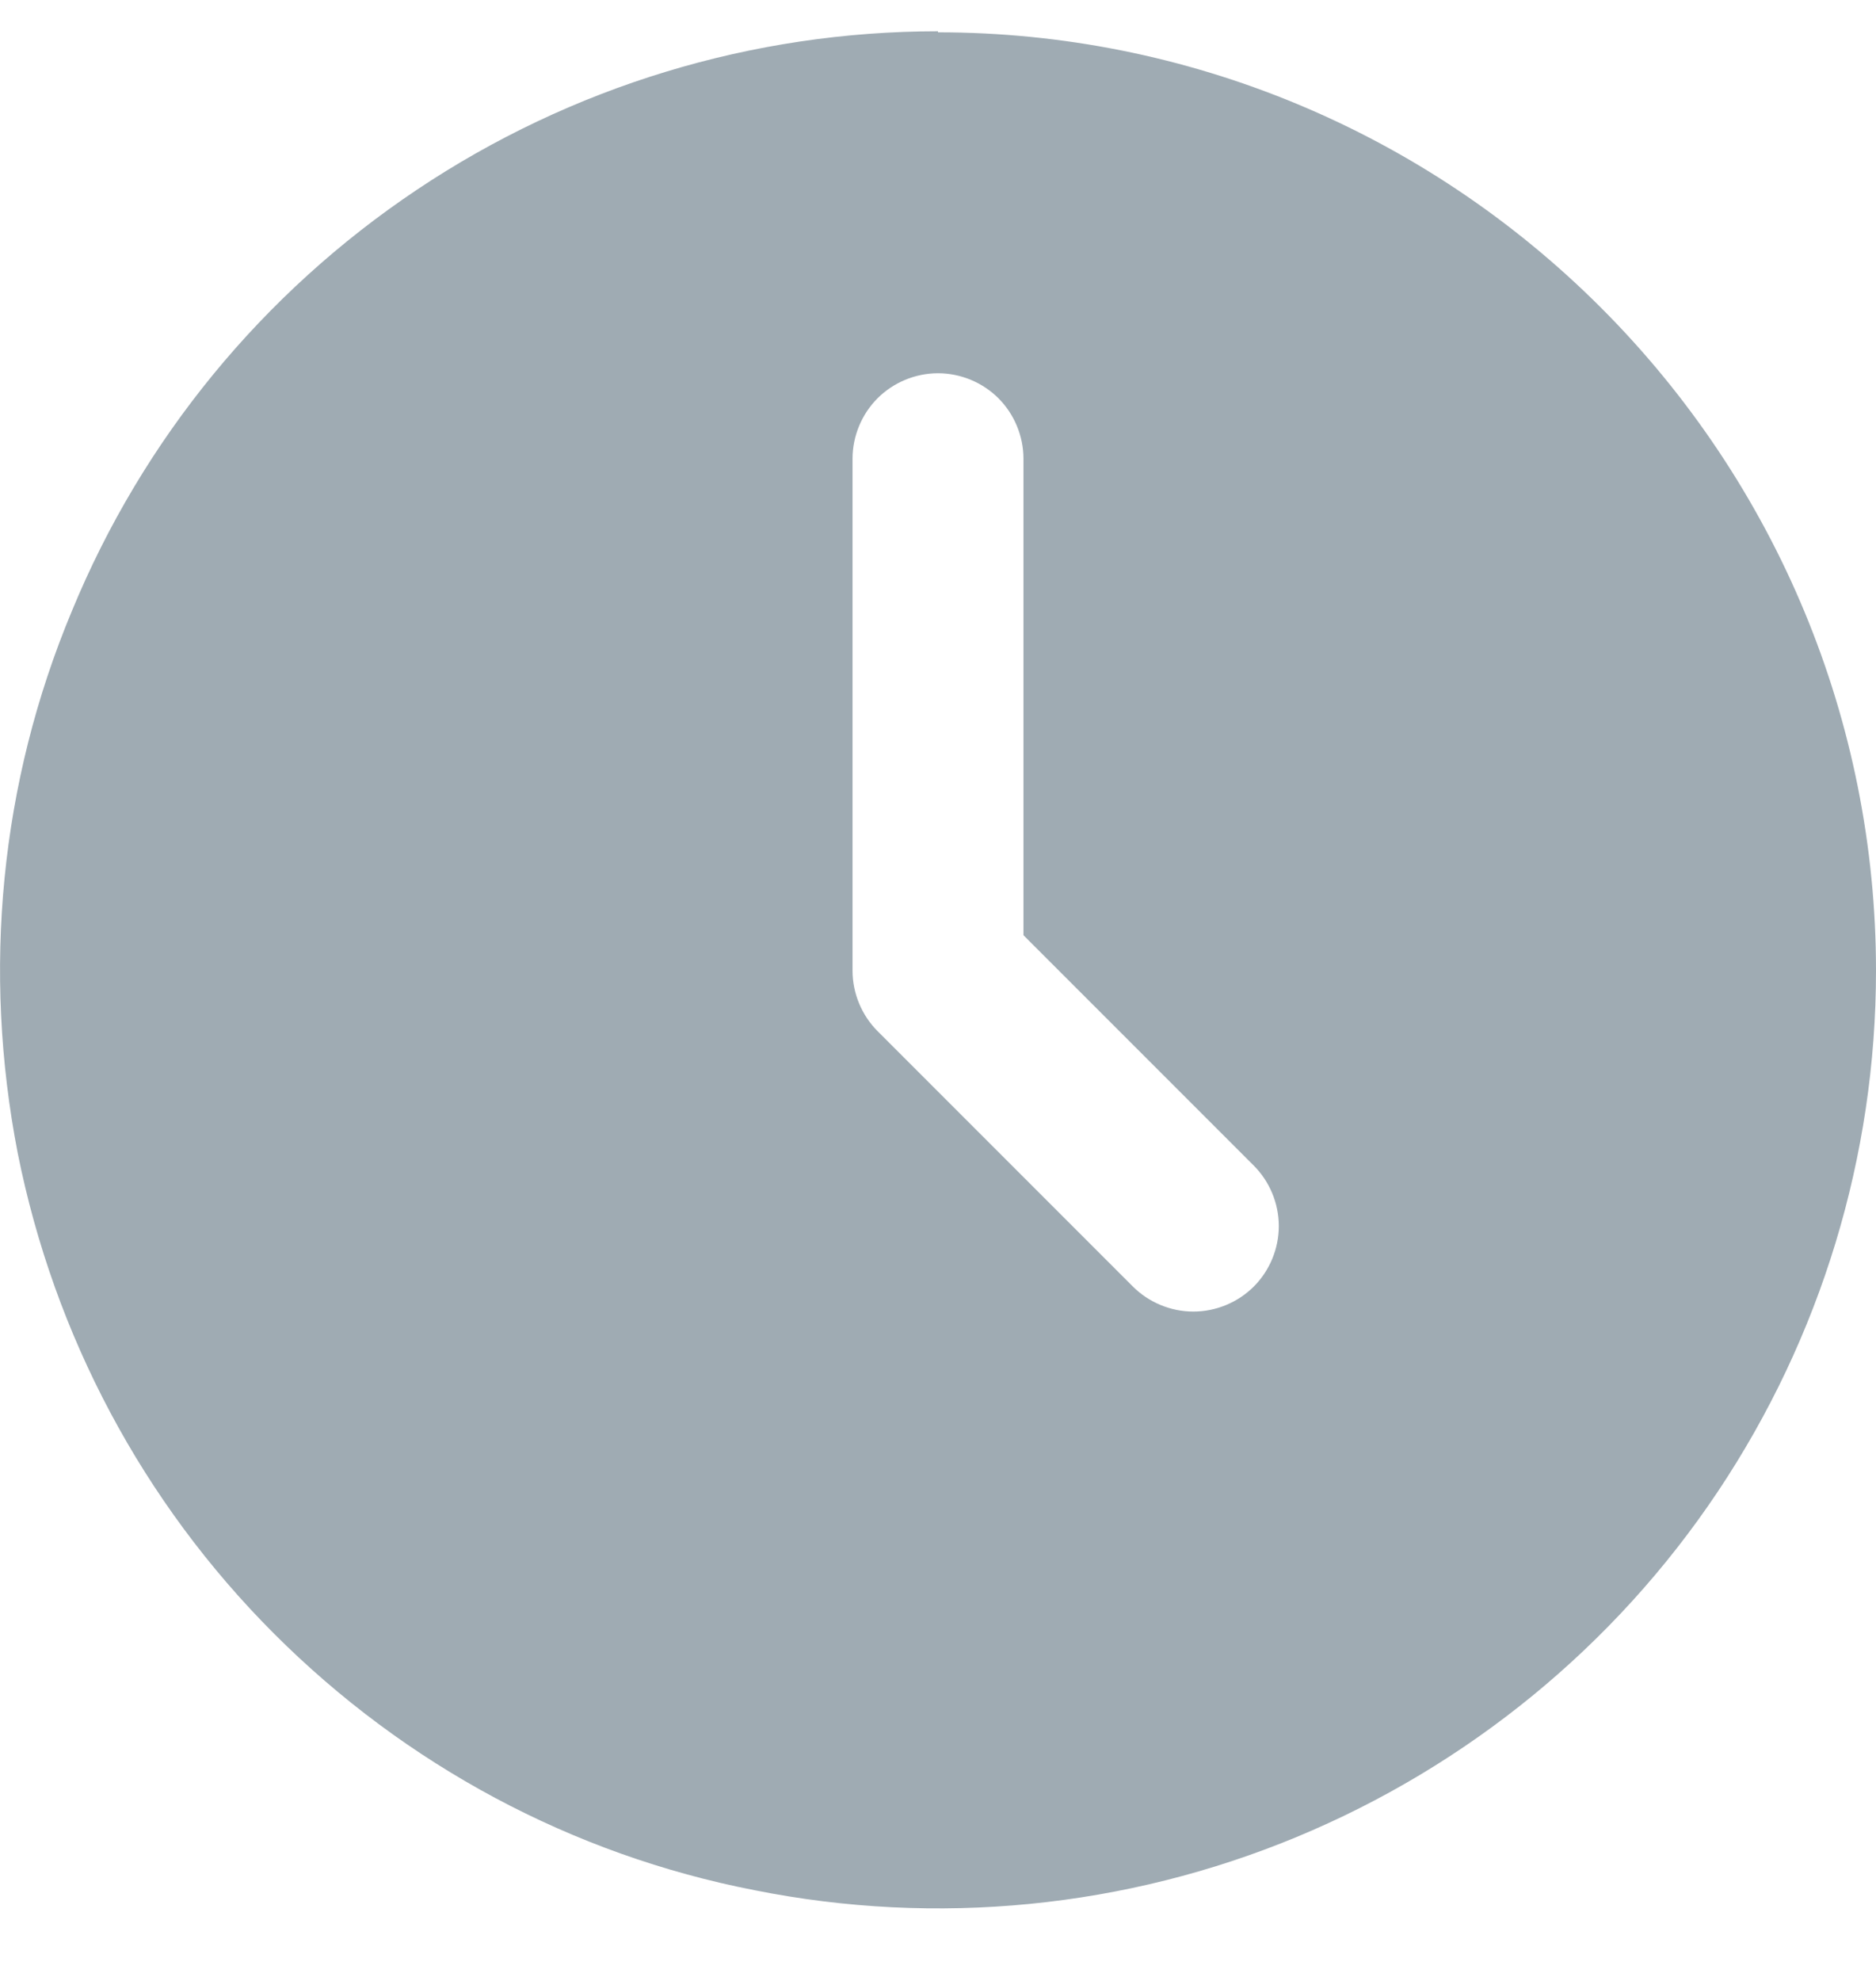 <?xml version="1.0" encoding="UTF-8"?>
<svg id="Layer_1" xmlns="http://www.w3.org/2000/svg" version="1.1" viewBox="0 0 18 19">
  <!-- Generator: Adobe Illustrator 29.6.1, SVG Export Plug-In . SVG Version: 2.1.1 Build 9)  -->
  <defs>
    <style>
      .st0 {
        fill: #9fabb3;
      }
    </style>
  </defs>
  <path class="st0" d="M9,.3c-1.78,0-3.52.53-5,1.52-1.48.99-2.63,2.39-3.31,4.04C0,7.51-.17,9.31.17,11.06c.35,1.75,1.2,3.35,2.46,4.61,1.26,1.26,2.86,2.12,4.61,2.46,1.75.35,3.56.17,5.2-.51,1.64-.68,3.05-1.83,4.04-3.31.99-1.48,1.52-3.22,1.52-5,0-2.39-.95-4.67-2.64-6.36-1.69-1.69-3.97-2.64-6.36-2.64ZM12.03,12.34c-.15.15-.36.24-.58.24s-.43-.09-.58-.24l-2.45-2.45c-.15-.15-.24-.36-.24-.58v-4.91c0-.22.09-.43.24-.58.15-.15.36-.24.58-.24s.43.09.58.24c.15.15.24.36.24.58v4.57l2.21,2.21c.15.15.24.36.24.58s-.09.43-.24.58Z"/>
</svg>